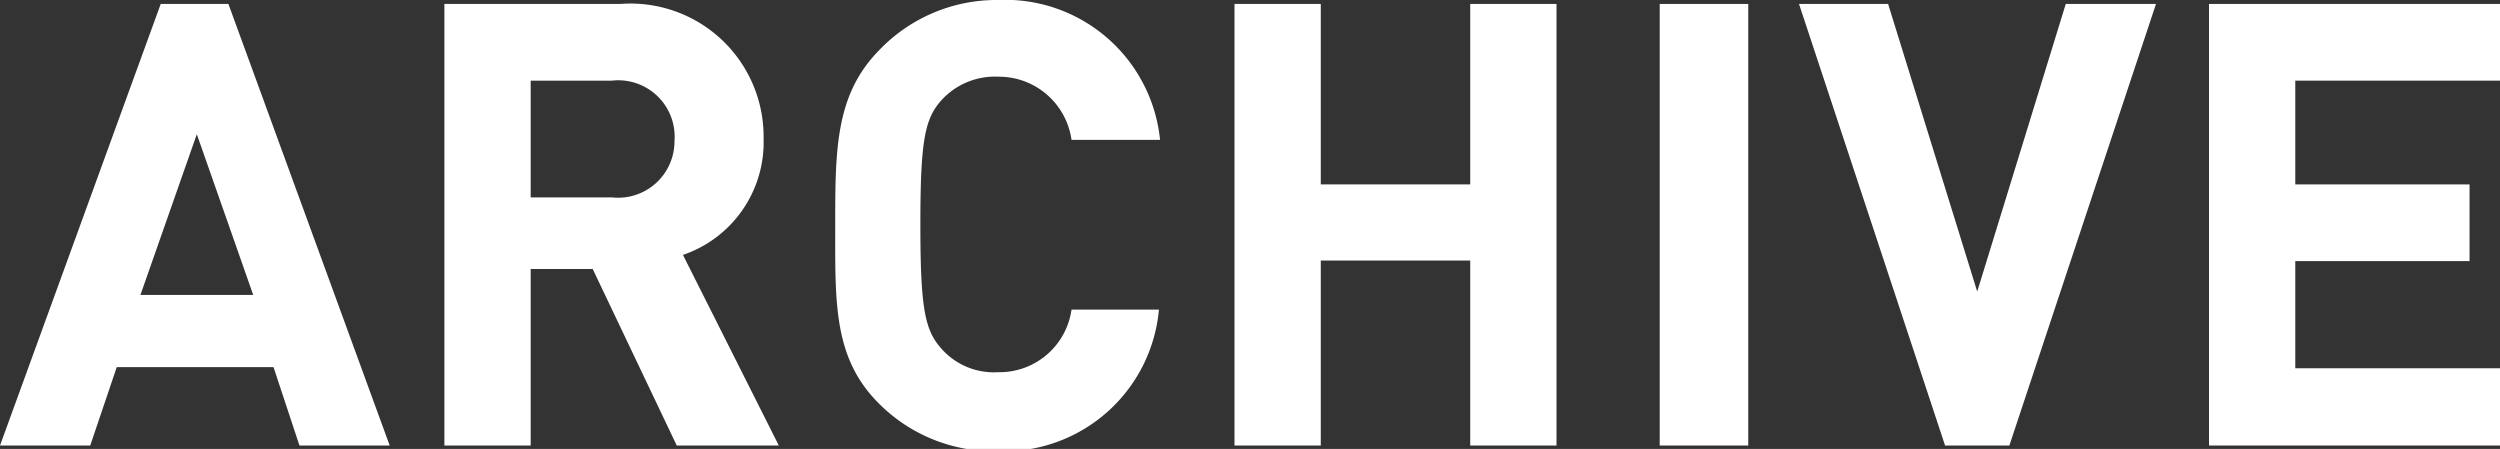 <svg xmlns="http://www.w3.org/2000/svg" viewBox="0 0 44.33 7.96"><rect x="0" y="0" width="44.33" height="7.96" fill="#333333" stroke="none"/><defs><style>.cls-1{fill:#fff;}</style></defs><g id="レイヤー_2" data-name="レイヤー 2"><g id="design"><path class="cls-1" d="M5.31,7.9,4.85,6.51H2.07L1.6,7.9H0L2.85.07h1.2L6.91,7.9ZM3.49,2.38l-1,2.85h2Z"/><path class="cls-1" d="M12,7.9,10.51,4.77H9.41V7.9H7.88V.07H11a2.36,2.36,0,0,1,2.54,2.39,2.11,2.11,0,0,1-1.43,2.06L13.81,7.9ZM10.85,1.43H9.41V3.5h1.44a1,1,0,0,0,1.11-1A1,1,0,0,0,10.85,1.43Z"/><path class="cls-1" d="M17.69,8a2.87,2.87,0,0,1-2.11-.85c-.8-.8-.77-1.77-.77-3.13s0-2.33.77-3.12A2.88,2.88,0,0,1,17.69,0a2.76,2.76,0,0,1,2.88,2.48H19A1.3,1.3,0,0,0,17.7,1.36a1.28,1.28,0,0,0-1,.41c-.3.33-.38.71-.38,2.21s.08,1.88.38,2.21a1.24,1.24,0,0,0,1,.41A1.29,1.29,0,0,0,19,5.49h1.55A2.76,2.76,0,0,1,17.69,8Z"/><path class="cls-1" d="M26.07,7.9V4.62H23.42V7.9H21.89V.07h1.53v3.2h2.65V.07H27.6V7.9Z"/><path class="cls-1" d="M29.43,7.9V.07H31V7.9Z"/><path class="cls-1" d="M35.63,7.9H34.49L31.9.07h1.58l1.58,5.1L36.63.07h1.6Z"/><path class="cls-1" d="M39.17,7.9V.07h5.16V1.43H40.7V3.27h3.09V4.63H40.7v1.9h3.63V7.9Z"/></g></g></svg>